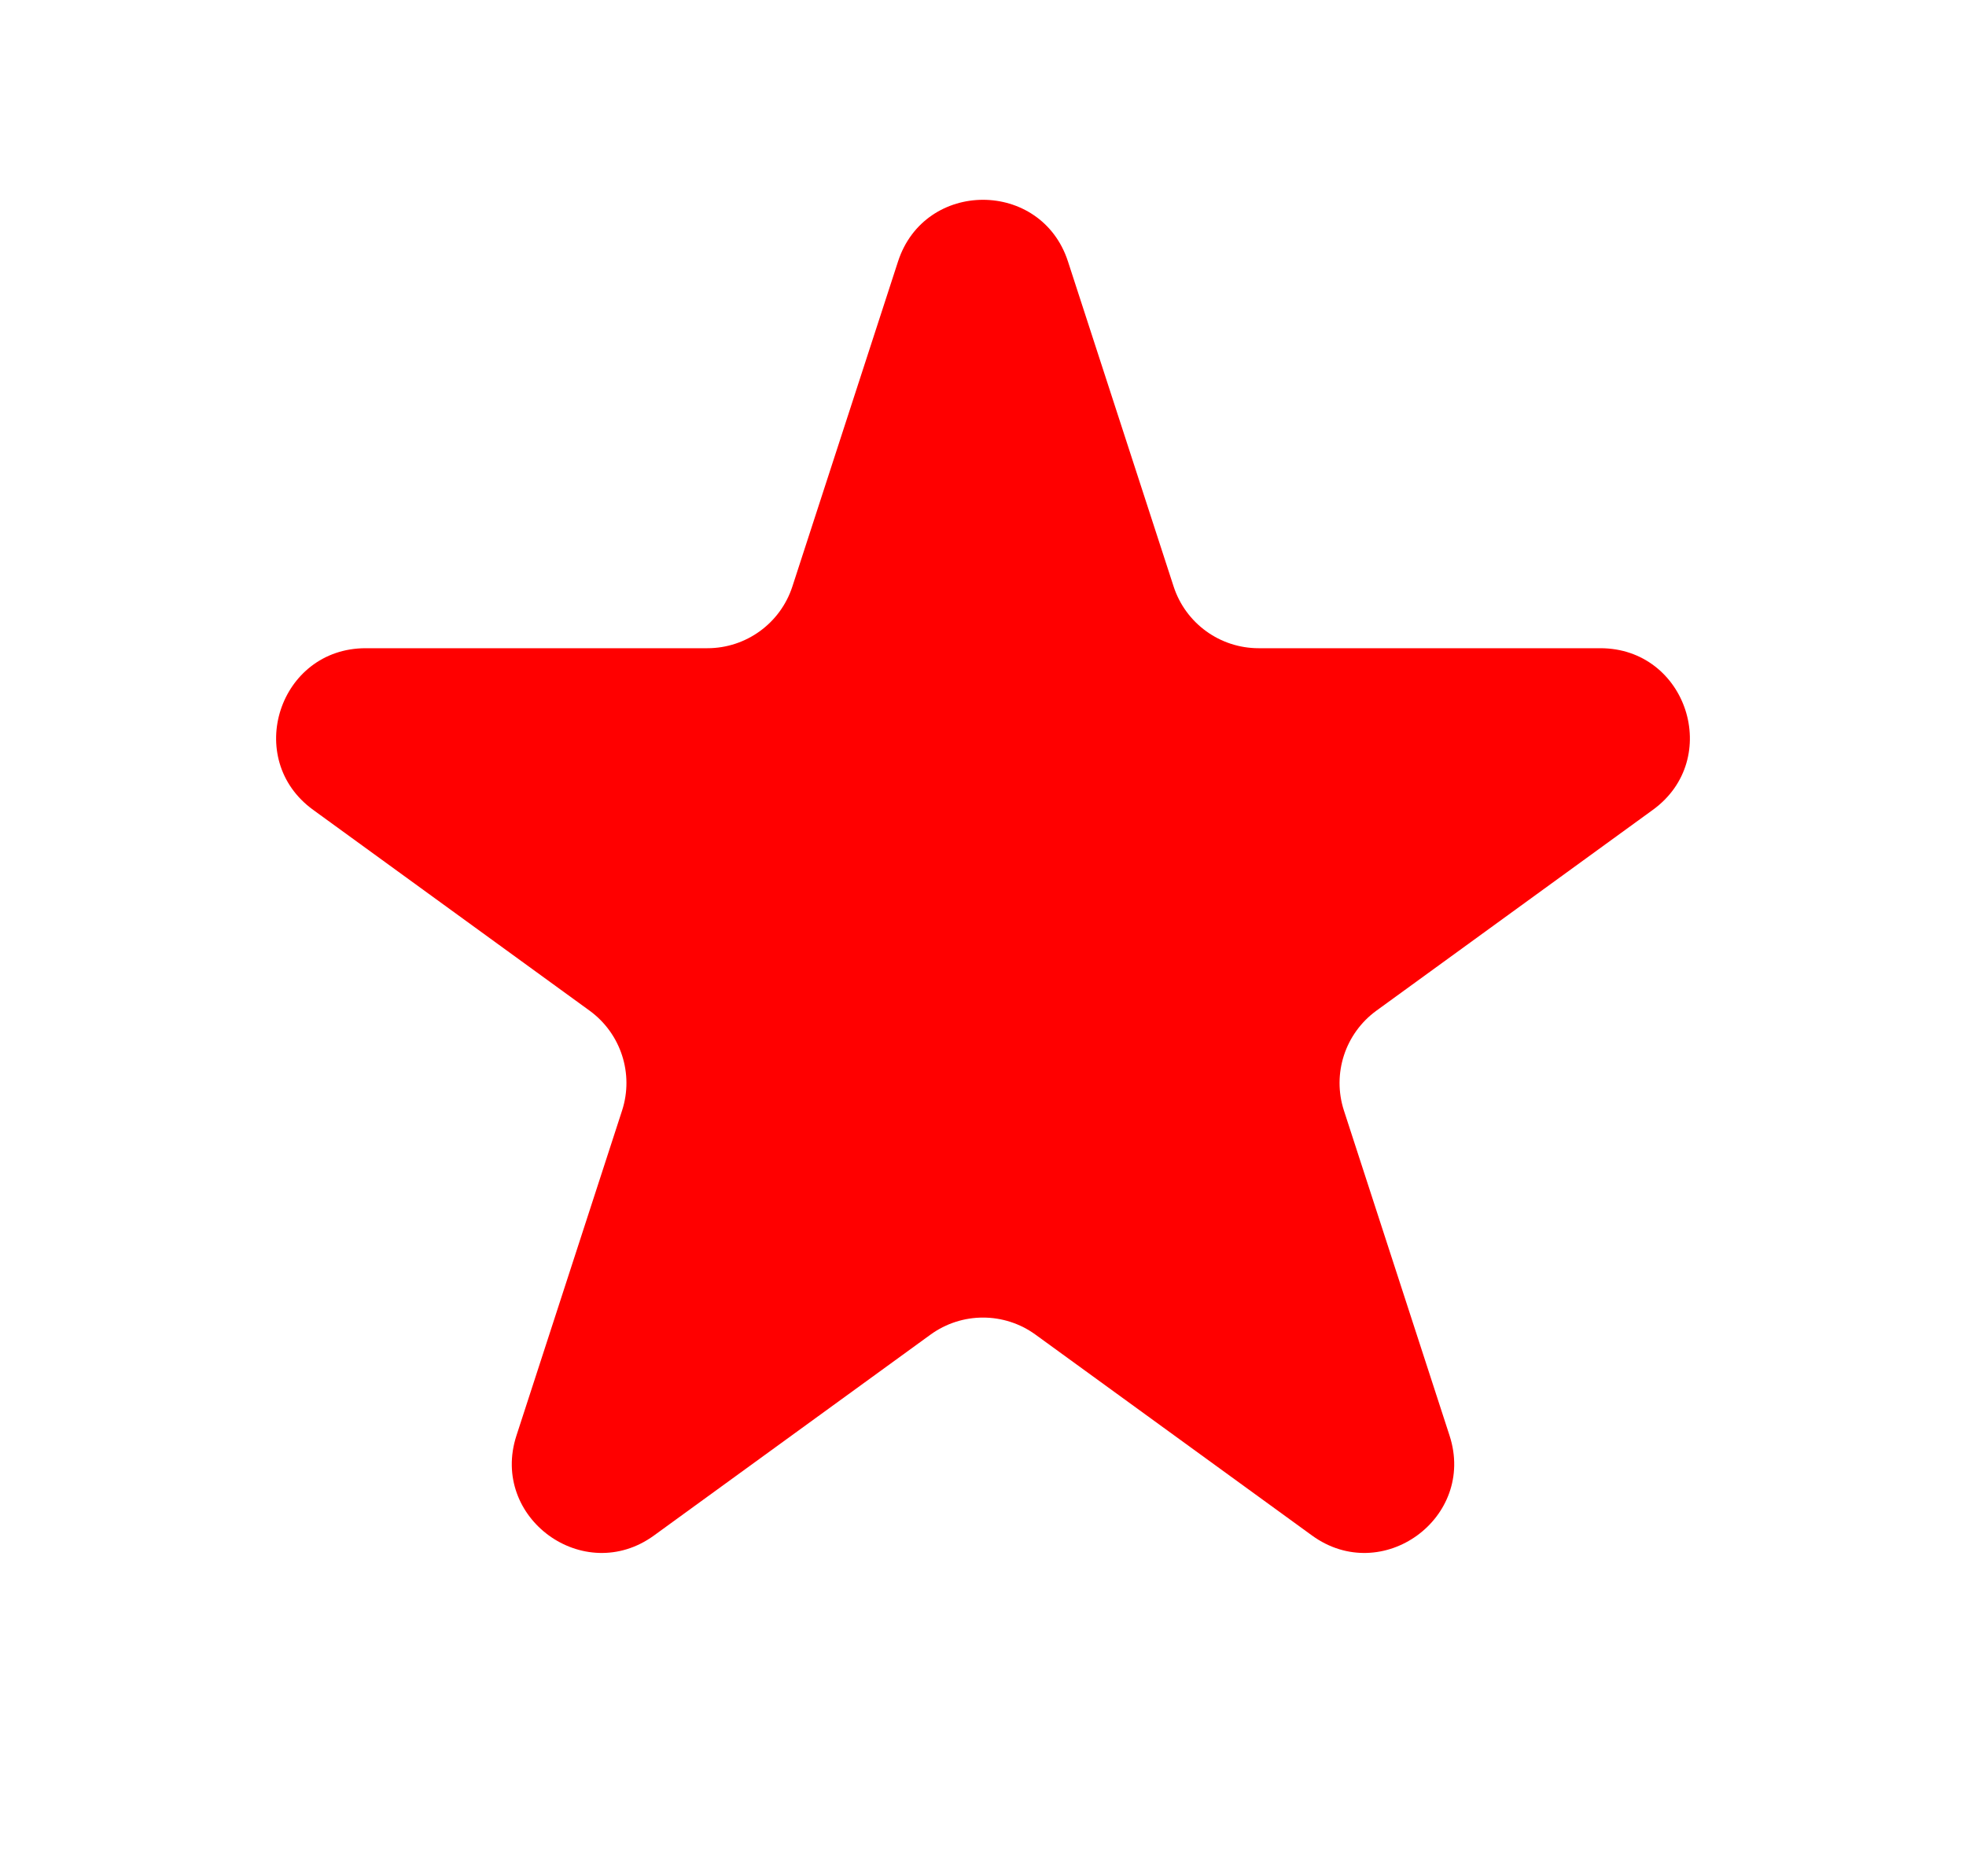 <svg width="22" height="21" viewBox="0 0 22 21" fill="none" xmlns="http://www.w3.org/2000/svg">
<path d="M10.049 2.927C10.348 2.006 11.652 2.006 11.951 2.927L13.133 6.564C13.267 6.976 13.651 7.255 14.084 7.255H17.908C18.877 7.255 19.28 8.495 18.496 9.064L15.402 11.312C15.052 11.567 14.905 12.018 15.039 12.43L16.221 16.068C16.52 16.989 15.466 17.755 14.682 17.186L11.588 14.938C11.237 14.683 10.763 14.683 10.412 14.938L7.318 17.186C6.534 17.755 5.48 16.989 5.779 16.068L6.961 12.43C7.095 12.018 6.948 11.567 6.598 11.312L3.504 9.064C2.72 8.495 3.123 7.255 4.092 7.255H7.916C8.349 7.255 8.733 6.976 8.867 6.564L10.049 2.927Z" fill="#FF0000"/>
</svg>
